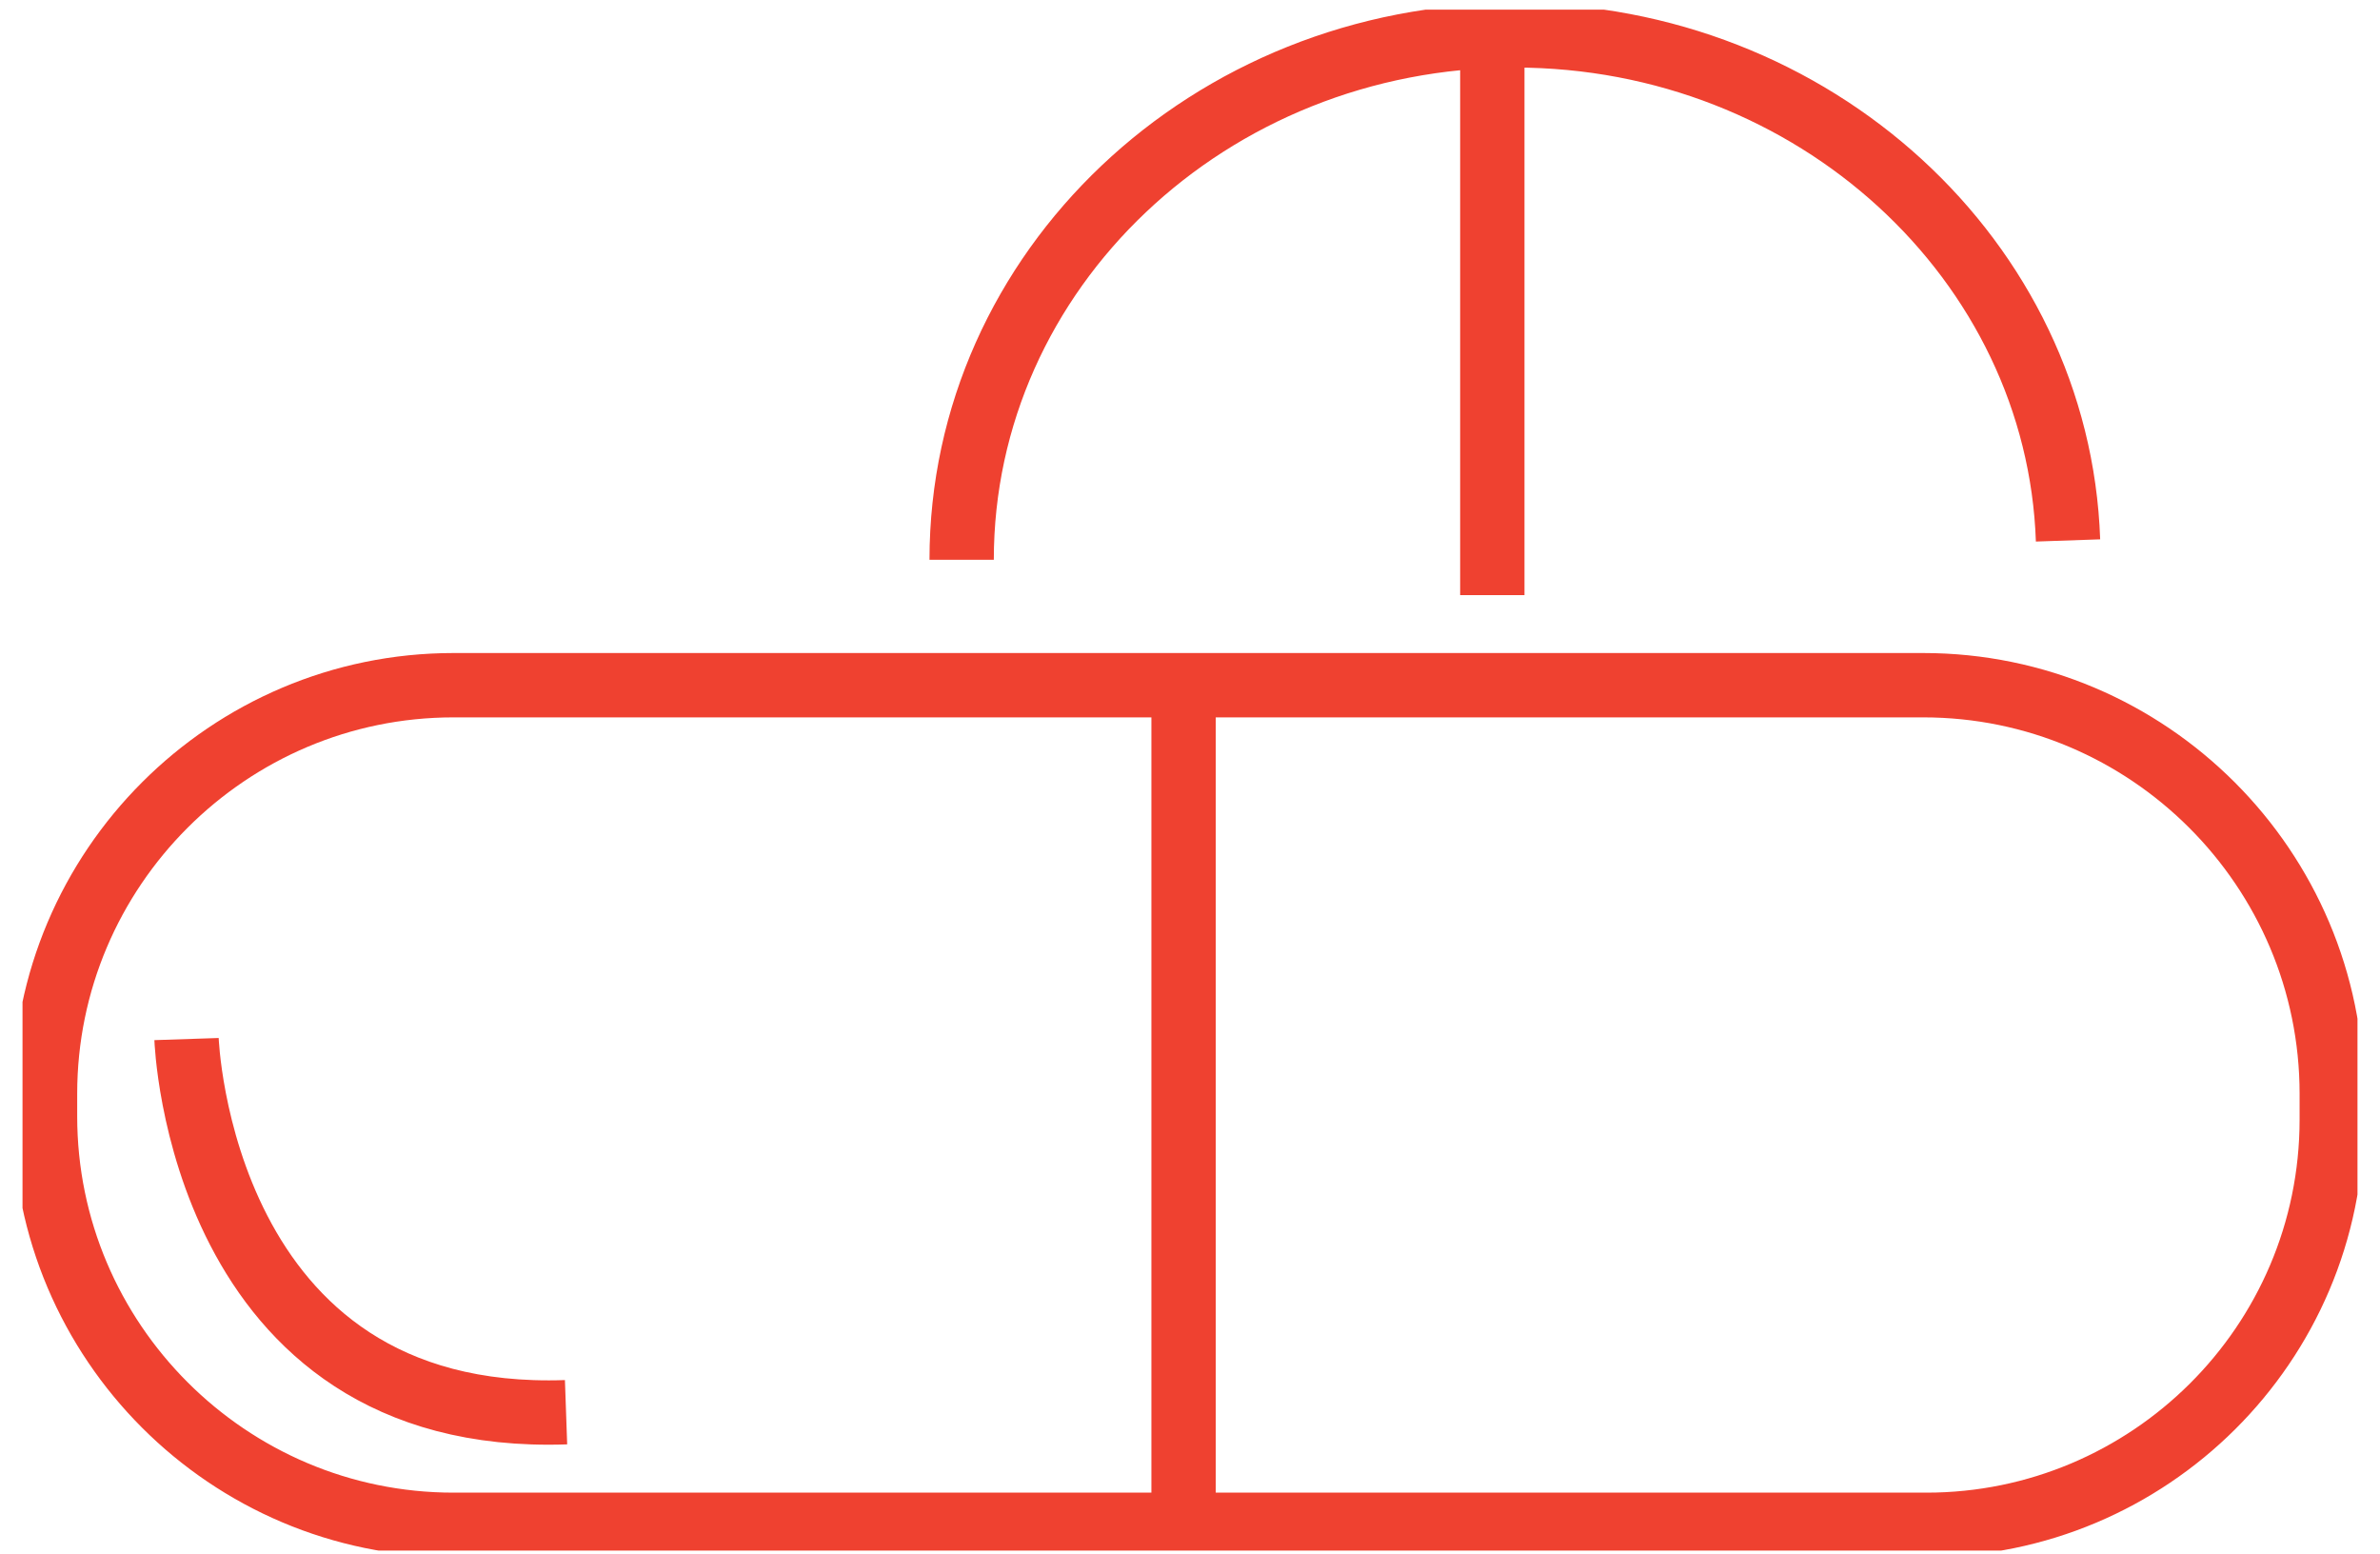 <?xml version="1.0" encoding="utf-8"?>
<!-- Generator: Adobe Illustrator 27.7.0, SVG Export Plug-In . SVG Version: 6.00 Build 0)  -->
<svg version="1.1" id="Layer_1" xmlns="http://www.w3.org/2000/svg" xmlns:xlink="http://www.w3.org/1999/xlink" x="0px" y="0px"
	 viewBox="0 0 74 48.3" style="enable-background:new 0 0 74 48.3;" xml:space="preserve">
<style type="text/css">
	
		.st0{clip-path:url(#SVGID_00000039844549852283240970000016155111982685643935_);fill:none;stroke:#EF4130;stroke-width:2;stroke-miterlimit:10;}
</style>
<g>
	<g>
		<defs>
			<rect id="SVGID_1_" x="0.7" y="0.3" width="72.6" height="47.9"/>
		</defs>
		<clipPath id="SVGID_00000036948961262009760960000001037227861978791353_">
			<use xlink:href="#SVGID_1_"  style="overflow:visible;"/>
		</clipPath>
		
			<path style="clip-path:url(#SVGID_00000036948961262009760960000001037227861978791353_);fill:none;stroke:#EF4130;stroke-width:2;stroke-miterlimit:10;" d="
			M36.8,21.3V47 M5.8,32.3c0,0,0.4,12,11.8,11.6 M46.4,1.3v17.2 M29.9,17.4c0-9,7.7-16.3,17.2-16.3c9.3,0,16.9,7,17.2,15.7
			 M59.9,47.4H14.1c-7,0-12.7-5.7-12.7-12.7V34c0-7,5.7-12.7,12.7-12.7h45.7c7,0,12.7,5.7,12.7,12.7v0.8
			C72.5,41.8,66.8,47.4,59.9,47.4z"/>
	</g>
</g>
</svg>
